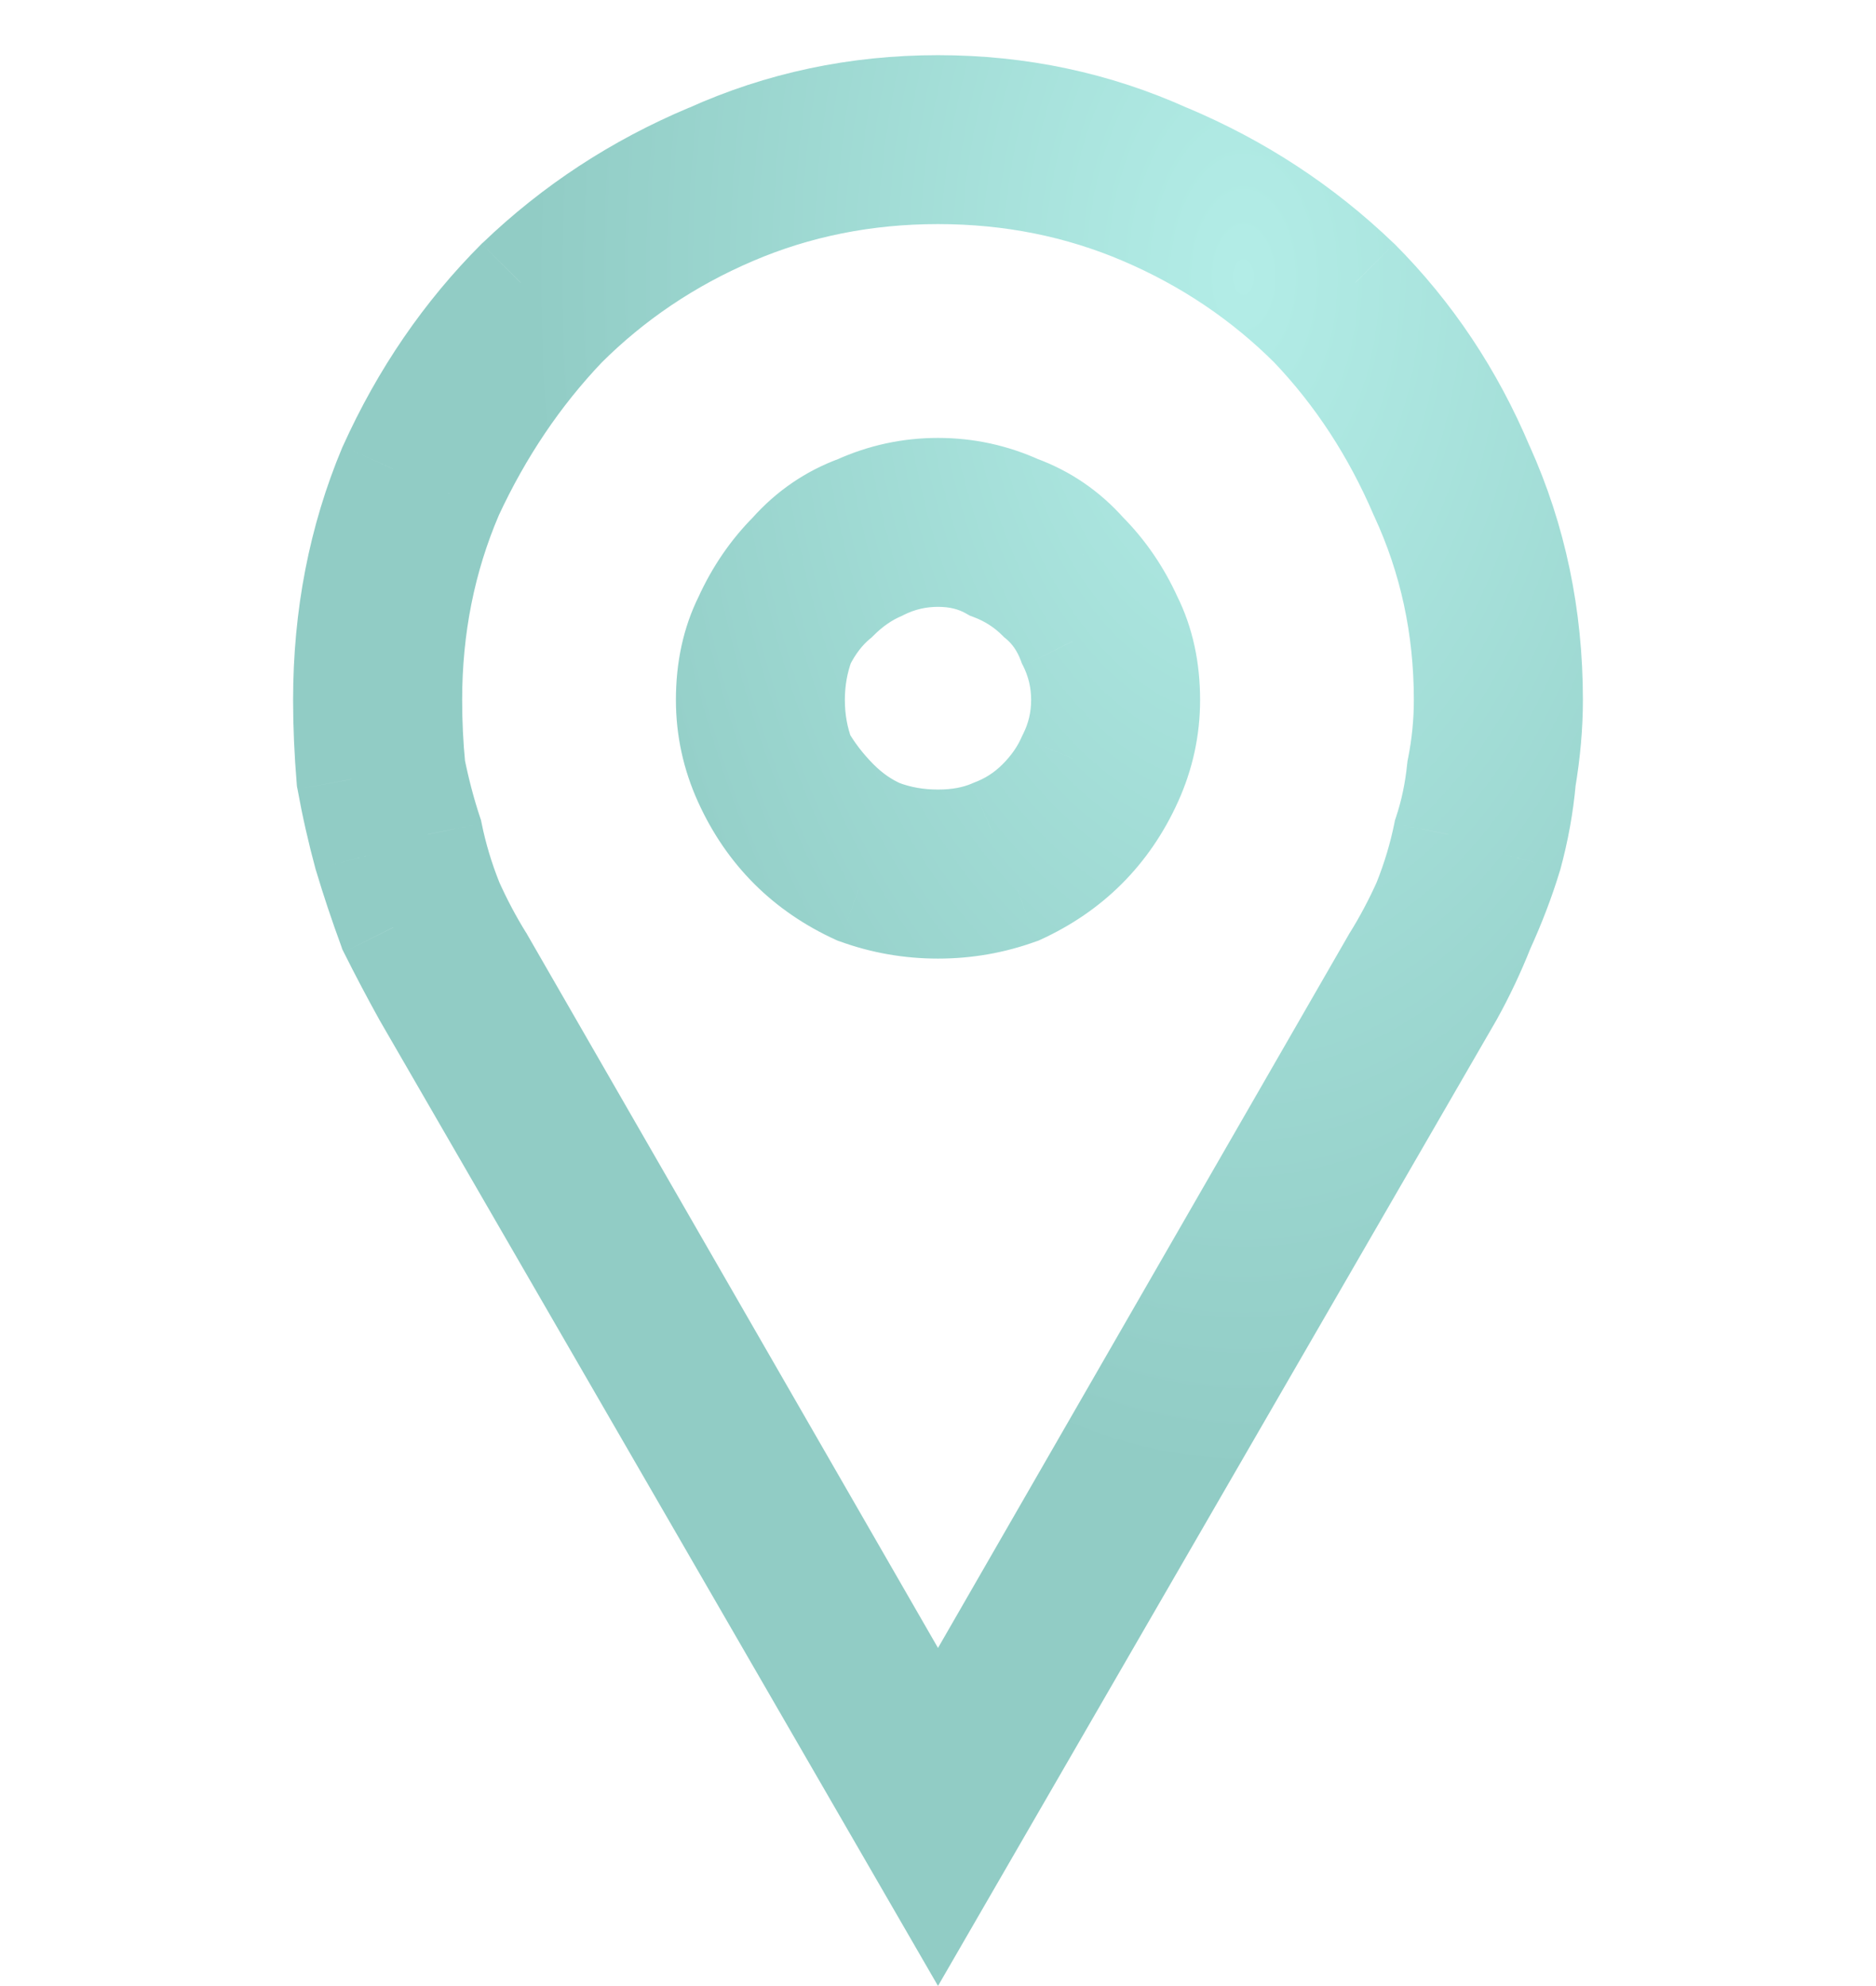 <?xml version="1.0" encoding="UTF-8"?> <svg xmlns="http://www.w3.org/2000/svg" width="17" height="18" viewBox="0 0 17 18" fill="none"> <path d="M8.5 1.531C9.167 1.531 9.792 1.656 10.375 1.906C10.958 2.156 11.469 2.5 11.906 2.938C12.323 3.375 12.656 3.885 12.906 4.469C13.177 5.052 13.312 5.677 13.312 6.344C13.312 6.552 13.292 6.76 13.25 6.969C13.229 7.177 13.188 7.375 13.125 7.562C13.083 7.771 13.021 7.979 12.938 8.188C12.854 8.375 12.76 8.552 12.656 8.719L8.5 15.938L4.344 8.719C4.24 8.552 4.146 8.375 4.062 8.188C3.979 7.979 3.917 7.771 3.875 7.562C3.812 7.375 3.76 7.177 3.719 6.969C3.698 6.76 3.688 6.552 3.688 6.344C3.688 5.677 3.812 5.052 4.062 4.469C4.333 3.885 4.677 3.375 5.094 2.938C5.531 2.5 6.042 2.156 6.625 1.906C7.208 1.656 7.833 1.531 8.5 1.531ZM8.5 8.188C8.75 8.188 8.99 8.146 9.219 8.062C9.448 7.958 9.646 7.823 9.812 7.656C9.979 7.49 10.115 7.292 10.219 7.062C10.323 6.833 10.375 6.594 10.375 6.344C10.375 6.073 10.323 5.833 10.219 5.625C10.115 5.396 9.979 5.198 9.812 5.031C9.646 4.844 9.448 4.708 9.219 4.625C8.99 4.521 8.75 4.469 8.5 4.469C8.25 4.469 8.01 4.521 7.781 4.625C7.552 4.708 7.354 4.844 7.188 5.031C7.021 5.198 6.885 5.396 6.781 5.625C6.677 5.833 6.625 6.073 6.625 6.344C6.625 6.594 6.677 6.833 6.781 7.062C6.885 7.292 7.021 7.49 7.188 7.656C7.354 7.823 7.552 7.958 7.781 8.062C8.01 8.146 8.25 8.188 8.5 8.188ZM8.5 1C7.771 1 7.083 1.146 6.438 1.438C5.792 1.708 5.219 2.083 4.719 2.562C4.24 3.042 3.854 3.604 3.562 4.25C3.292 4.896 3.156 5.594 3.156 6.344C3.156 6.573 3.167 6.812 3.188 7.062C3.229 7.292 3.281 7.521 3.344 7.75C3.406 7.958 3.479 8.177 3.562 8.406C3.667 8.615 3.771 8.812 3.875 9L8.5 17L13.125 9C13.229 8.812 13.323 8.615 13.406 8.406C13.51 8.177 13.594 7.958 13.656 7.75C13.719 7.521 13.76 7.292 13.781 7.062C13.823 6.812 13.844 6.573 13.844 6.344C13.844 5.594 13.698 4.896 13.406 4.25C13.135 3.604 12.76 3.042 12.281 2.562C11.781 2.083 11.208 1.708 10.562 1.438C9.917 1.146 9.229 1 8.5 1ZM8.5 7.656C8.312 7.656 8.135 7.625 7.969 7.562C7.823 7.5 7.688 7.406 7.562 7.281C7.438 7.156 7.333 7.021 7.25 6.875C7.188 6.708 7.156 6.531 7.156 6.344C7.156 6.156 7.188 5.979 7.25 5.812C7.333 5.646 7.438 5.51 7.562 5.406C7.688 5.281 7.823 5.188 7.969 5.125C8.135 5.042 8.312 5 8.5 5C8.688 5 8.854 5.042 9 5.125C9.167 5.188 9.312 5.281 9.438 5.406C9.562 5.51 9.656 5.646 9.719 5.812C9.802 5.979 9.844 6.156 9.844 6.344C9.844 6.531 9.802 6.708 9.719 6.875C9.656 7.021 9.562 7.156 9.438 7.281C9.312 7.406 9.167 7.5 9 7.562C8.854 7.625 8.688 7.656 8.5 7.656Z" fill="url(#paint0_radial_102_14)"></path> <path d="M11.906 2.938L12.268 2.593L12.26 2.584L11.906 2.938ZM12.906 4.469L12.447 4.666L12.45 4.673L12.453 4.679L12.906 4.469ZM13.25 6.969L12.76 6.871L12.755 6.895L12.752 6.919L13.25 6.969ZM13.125 7.562L12.651 7.404L12.641 7.434L12.635 7.464L13.125 7.562ZM12.938 8.188L13.394 8.391L13.398 8.382L13.402 8.373L12.938 8.188ZM12.656 8.719L12.232 8.454L12.227 8.461L12.223 8.469L12.656 8.719ZM8.5 15.938L8.067 16.187L8.5 16.94L8.933 16.187L8.5 15.938ZM4.344 8.719L4.777 8.469L4.773 8.461L4.768 8.454L4.344 8.719ZM4.062 8.188L3.598 8.373L3.602 8.382L3.606 8.391L4.062 8.188ZM3.875 7.562L4.365 7.464L4.359 7.434L4.349 7.404L3.875 7.562ZM3.719 6.969L3.221 7.019L3.224 7.043L3.228 7.067L3.719 6.969ZM4.062 4.469L3.609 4.258L3.606 4.265L3.603 4.272L4.062 4.469ZM5.094 2.938L4.74 2.584L4.732 2.593L5.094 2.938ZM9.219 8.062L9.39 8.532L9.408 8.526L9.426 8.518L9.219 8.062ZM10.219 5.625L9.764 5.832L9.767 5.84L9.772 5.849L10.219 5.625ZM9.812 5.031L9.439 5.363L9.449 5.374L9.459 5.385L9.812 5.031ZM9.219 4.625L9.012 5.08L9.03 5.088L9.048 5.095L9.219 4.625ZM7.781 4.625L7.952 5.095L7.97 5.088L7.988 5.08L7.781 4.625ZM7.188 5.031L7.541 5.385L7.551 5.374L7.561 5.363L7.188 5.031ZM6.781 5.625L7.228 5.849L7.233 5.84L7.236 5.832L6.781 5.625ZM7.781 8.062L7.574 8.518L7.592 8.526L7.61 8.532L7.781 8.062ZM6.438 1.438L6.631 1.899L6.643 1.893L6.438 1.438ZM4.719 2.562L4.373 2.201L4.365 2.209L4.719 2.562ZM3.562 4.25L3.107 4.044L3.101 4.057L3.562 4.25ZM3.188 7.062L2.689 7.104L2.691 7.128L2.696 7.152L3.188 7.062ZM3.344 7.75L2.861 7.882L2.865 7.894L3.344 7.75ZM3.562 8.406L3.093 8.577L3.102 8.604L3.115 8.63L3.562 8.406ZM3.875 9L3.438 9.243L3.442 9.25L3.875 9ZM8.5 17L8.067 17.25L8.5 17.999L8.933 17.25L8.5 17ZM13.125 9L13.558 9.25L13.562 9.243L13.125 9ZM13.406 8.406L12.951 8.199L12.946 8.21L12.942 8.221L13.406 8.406ZM13.656 7.75L14.135 7.894L14.139 7.882L13.656 7.75ZM13.781 7.062L13.288 6.98L13.285 6.999L13.283 7.017L13.781 7.062ZM13.406 4.25L12.945 4.443L12.951 4.456L13.406 4.25ZM12.281 2.562L12.635 2.209L12.627 2.202L12.281 2.562ZM10.562 1.438L10.357 1.893L10.369 1.899L10.562 1.438ZM7.969 7.562L7.772 8.022L7.782 8.027L7.793 8.031L7.969 7.562ZM7.25 6.875L6.782 7.051L6.796 7.088L6.816 7.123L7.25 6.875ZM7.25 5.812L6.803 5.589L6.791 5.612L6.782 5.637L7.25 5.812ZM7.562 5.406L7.883 5.79L7.9 5.776L7.916 5.76L7.562 5.406ZM7.969 5.125L8.166 5.585L8.179 5.579L8.192 5.572L7.969 5.125ZM9 5.125L8.752 5.559L8.787 5.579L8.824 5.593L9 5.125ZM9.438 5.406L9.084 5.76L9.1 5.776L9.117 5.79L9.438 5.406ZM9.719 5.812L9.251 5.988L9.26 6.013L9.272 6.036L9.719 5.812ZM9.719 6.875L9.272 6.651L9.265 6.665L9.259 6.678L9.719 6.875ZM9 7.562L8.824 7.094L8.814 7.098L8.803 7.103L9 7.562ZM8.5 2.031C9.102 2.031 9.66 2.144 10.178 2.366L10.572 1.447C9.923 1.169 9.231 1.031 8.5 1.031V2.031ZM10.178 2.366C10.704 2.591 11.161 2.9 11.553 3.291L12.26 2.584C11.776 2.1 11.212 1.721 10.572 1.447L10.178 2.366ZM11.544 3.282C11.918 3.675 12.219 4.134 12.447 4.666L13.366 4.272C13.094 3.637 12.728 3.075 12.268 2.593L11.544 3.282ZM12.453 4.679C12.692 5.194 12.812 5.747 12.812 6.344H13.812C13.812 5.607 13.662 4.91 13.36 4.258L12.453 4.679ZM12.812 6.344C12.812 6.519 12.795 6.694 12.76 6.871L13.74 7.067C13.788 6.827 13.812 6.586 13.812 6.344H12.812ZM12.752 6.919C12.735 7.093 12.701 7.254 12.651 7.404L13.599 7.721C13.674 7.496 13.723 7.262 13.748 7.019L12.752 6.919ZM12.635 7.464C12.599 7.641 12.546 7.82 12.473 8.002L13.402 8.373C13.496 8.138 13.567 7.9 13.615 7.661L12.635 7.464ZM12.481 7.984C12.406 8.151 12.323 8.308 12.232 8.454L13.08 8.984C13.197 8.796 13.302 8.599 13.394 8.391L12.481 7.984ZM12.223 8.469L8.067 15.688L8.933 16.187L13.09 8.968L12.223 8.469ZM8.933 15.688L4.777 8.469L3.91 8.968L8.067 16.187L8.933 15.688ZM4.768 8.454C4.677 8.308 4.594 8.151 4.519 7.984L3.606 8.391C3.698 8.599 3.803 8.796 3.92 8.984L4.768 8.454ZM4.527 8.002C4.454 7.82 4.401 7.641 4.365 7.464L3.385 7.661C3.433 7.9 3.504 8.138 3.598 8.373L4.527 8.002ZM4.349 7.404C4.294 7.238 4.247 7.06 4.209 6.871L3.228 7.067C3.274 7.294 3.331 7.512 3.401 7.721L4.349 7.404ZM4.216 6.919C4.197 6.727 4.188 6.535 4.188 6.344H3.188C3.188 6.569 3.199 6.794 3.221 7.019L4.216 6.919ZM4.188 6.344C4.188 5.741 4.3 5.184 4.522 4.666L3.603 4.272C3.325 4.92 3.188 5.613 3.188 6.344H4.188ZM4.516 4.679C4.765 4.142 5.079 3.678 5.456 3.282L4.732 2.593C4.275 3.072 3.901 3.629 3.609 4.258L4.516 4.679ZM5.447 3.291C5.839 2.9 6.296 2.591 6.822 2.366L6.428 1.447C5.788 1.721 5.224 2.1 4.74 2.584L5.447 3.291ZM6.822 2.366C7.34 2.144 7.898 2.031 8.5 2.031V1.031C7.769 1.031 7.077 1.169 6.428 1.447L6.822 2.366ZM8.5 8.688C8.807 8.688 9.104 8.636 9.39 8.532L9.048 7.593C8.875 7.656 8.693 7.688 8.5 7.688V8.688ZM9.426 8.518C9.706 8.39 9.954 8.222 10.166 8.01L9.459 7.303C9.337 7.424 9.19 7.526 9.012 7.607L9.426 8.518ZM10.166 8.01C10.378 7.798 10.547 7.549 10.674 7.269L9.764 6.856C9.683 7.034 9.58 7.181 9.459 7.303L10.166 8.01ZM10.674 7.269C10.807 6.976 10.875 6.666 10.875 6.344H9.875C9.875 6.522 9.838 6.691 9.764 6.856L10.674 7.269ZM10.875 6.344C10.875 6.008 10.81 5.69 10.666 5.401L9.772 5.849C9.836 5.977 9.875 6.138 9.875 6.344H10.875ZM10.674 5.418C10.547 5.138 10.378 4.89 10.166 4.678L9.459 5.385C9.58 5.506 9.683 5.654 9.764 5.832L10.674 5.418ZM10.186 4.699C9.966 4.451 9.699 4.268 9.39 4.155L9.048 5.095C9.197 5.149 9.326 5.236 9.439 5.363L10.186 4.699ZM9.426 4.17C9.132 4.036 8.822 3.969 8.5 3.969V4.969C8.678 4.969 8.847 5.005 9.012 5.08L9.426 4.17ZM8.5 3.969C8.178 3.969 7.868 4.036 7.574 4.17L7.988 5.08C8.153 5.005 8.322 4.969 8.5 4.969V3.969ZM7.61 4.155C7.301 4.268 7.034 4.451 6.814 4.699L7.561 5.363C7.674 5.236 7.803 5.149 7.952 5.095L7.61 4.155ZM6.834 4.678C6.622 4.89 6.453 5.138 6.326 5.418L7.236 5.832C7.317 5.654 7.42 5.506 7.541 5.385L6.834 4.678ZM6.334 5.401C6.19 5.69 6.125 6.008 6.125 6.344H7.125C7.125 6.138 7.164 5.977 7.228 5.849L6.334 5.401ZM6.125 6.344C6.125 6.666 6.193 6.976 6.326 7.269L7.236 6.856C7.162 6.691 7.125 6.522 7.125 6.344H6.125ZM6.326 7.269C6.453 7.549 6.622 7.798 6.834 8.01L7.541 7.303C7.42 7.181 7.317 7.034 7.236 6.856L6.326 7.269ZM6.834 8.01C7.046 8.222 7.294 8.39 7.574 8.518L7.988 7.607C7.81 7.526 7.663 7.424 7.541 7.303L6.834 8.01ZM7.61 8.532C7.896 8.636 8.193 8.688 8.5 8.688V7.688C8.307 7.688 8.125 7.656 7.952 7.593L7.61 8.532ZM8.5 0.5C7.702 0.5 6.944 0.66 6.232 0.982L6.643 1.893C7.223 1.632 7.84 1.5 8.5 1.5V0.5ZM6.244 0.976C5.542 1.271 4.918 1.679 4.373 2.202L5.065 2.923C5.52 2.487 6.041 2.146 6.631 1.899L6.244 0.976ZM4.365 2.209C3.841 2.733 3.422 3.346 3.107 4.044L4.018 4.456C4.286 3.862 4.638 3.351 5.072 2.916L4.365 2.209ZM3.101 4.057C2.803 4.768 2.656 5.532 2.656 6.344H3.656C3.656 5.655 3.78 5.024 4.024 4.443L3.101 4.057ZM2.656 6.344C2.656 6.588 2.667 6.841 2.689 7.104L3.686 7.021C3.666 6.784 3.656 6.558 3.656 6.344H2.656ZM2.696 7.152C2.74 7.396 2.795 7.639 2.861 7.882L3.826 7.618C3.767 7.403 3.718 7.188 3.679 6.973L2.696 7.152ZM2.865 7.894C2.93 8.112 3.006 8.34 3.093 8.577L4.032 8.235C3.952 8.014 3.882 7.804 3.823 7.606L2.865 7.894ZM3.115 8.63C3.222 8.844 3.33 9.048 3.438 9.243L4.312 8.757C4.212 8.577 4.111 8.385 4.01 8.183L3.115 8.63ZM3.442 9.25L8.067 17.25L8.933 16.75L4.308 8.75L3.442 9.25ZM8.933 17.25L13.558 9.25L12.692 8.75L8.067 16.75L8.933 17.25ZM13.562 9.243C13.677 9.036 13.78 8.819 13.87 8.592L12.942 8.221C12.866 8.41 12.781 8.589 12.688 8.757L13.562 9.243ZM13.861 8.613C13.973 8.367 14.065 8.127 14.135 7.894L13.177 7.606C13.122 7.79 13.047 7.988 12.951 8.199L13.861 8.613ZM14.139 7.882C14.209 7.625 14.256 7.367 14.279 7.108L13.283 7.017C13.265 7.216 13.229 7.417 13.174 7.618L14.139 7.882ZM14.274 7.145C14.32 6.87 14.344 6.603 14.344 6.344H13.344C13.344 6.543 13.326 6.755 13.288 6.98L14.274 7.145ZM14.344 6.344C14.344 5.527 14.184 4.758 13.862 4.044L12.951 4.456C13.211 5.033 13.344 5.66 13.344 6.344H14.344ZM13.867 4.057C13.572 3.353 13.161 2.736 12.635 2.209L11.928 2.916C12.359 3.348 12.699 3.855 12.945 4.443L13.867 4.057ZM12.627 2.202C12.082 1.679 11.458 1.271 10.756 0.976L10.369 1.899C10.959 2.146 11.48 2.487 11.935 2.923L12.627 2.202ZM10.768 0.982C10.056 0.66 9.298 0.5 8.5 0.5V1.5C9.16 1.5 9.777 1.632 10.357 1.893L10.768 0.982ZM8.5 7.156C8.369 7.156 8.252 7.135 8.144 7.094L7.793 8.031C8.019 8.115 8.256 8.156 8.5 8.156V7.156ZM8.166 7.103C8.085 7.068 8.001 7.013 7.916 6.928L7.209 7.635C7.374 7.8 7.561 7.932 7.772 8.022L8.166 7.103ZM7.916 6.928C7.821 6.832 7.744 6.732 7.684 6.627L6.816 7.123C6.922 7.309 7.054 7.48 7.209 7.635L7.916 6.928ZM7.718 6.699C7.678 6.592 7.656 6.475 7.656 6.344H6.656C6.656 6.588 6.697 6.825 6.782 7.051L7.718 6.699ZM7.656 6.344C7.656 6.213 7.678 6.096 7.718 5.988L6.782 5.637C6.697 5.863 6.656 6.1 6.656 6.344H7.656ZM7.697 6.036C7.754 5.922 7.818 5.844 7.883 5.79L7.242 5.022C7.057 5.176 6.913 5.369 6.803 5.589L7.697 6.036ZM7.916 5.76C8.001 5.675 8.085 5.619 8.166 5.585L7.772 4.665C7.561 4.756 7.374 4.888 7.209 5.053L7.916 5.76ZM8.192 5.572C8.289 5.524 8.39 5.5 8.5 5.5V4.5C8.235 4.5 7.982 4.56 7.745 4.678L8.192 5.572ZM8.5 5.5C8.611 5.5 8.69 5.524 8.752 5.559L9.248 4.691C9.018 4.56 8.764 4.5 8.5 4.5V5.5ZM8.824 5.593C8.925 5.631 9.01 5.686 9.084 5.76L9.791 5.053C9.615 4.877 9.409 4.744 9.176 4.657L8.824 5.593ZM9.117 5.79C9.17 5.834 9.216 5.895 9.251 5.988L10.187 5.637C10.097 5.397 9.955 5.187 9.758 5.022L9.117 5.79ZM9.272 6.036C9.32 6.133 9.344 6.233 9.344 6.344H10.344C10.344 6.079 10.284 5.825 10.166 5.589L9.272 6.036ZM9.344 6.344C9.344 6.454 9.32 6.555 9.272 6.651L10.166 7.099C10.284 6.862 10.344 6.608 10.344 6.344H9.344ZM9.259 6.678C9.224 6.759 9.169 6.843 9.084 6.928L9.791 7.635C9.956 7.47 10.088 7.283 10.178 7.072L9.259 6.678ZM9.084 6.928C9.01 7.002 8.925 7.057 8.824 7.094L9.176 8.031C9.409 7.943 9.615 7.811 9.791 7.635L9.084 6.928ZM8.803 7.103C8.73 7.134 8.632 7.156 8.5 7.156V8.156C8.743 8.156 8.979 8.116 9.197 8.022L8.803 7.103Z" fill="url(#paint1_radial_102_14)"></path> <defs> <radialGradient id="paint0_radial_102_14" cx="0" cy="0" r="1" gradientUnits="userSpaceOnUse" gradientTransform="translate(11.25 2.429) rotate(90) scale(11 6.417)"> <stop stop-color="#B3EDE7"></stop> <stop offset="1" stop-color="#91CCC5"></stop> </radialGradient> <radialGradient id="paint1_radial_102_14" cx="0" cy="0" r="1" gradientUnits="userSpaceOnUse" gradientTransform="translate(11.25 2.429) rotate(90) scale(11 6.417)"> <stop stop-color="#B3EDE7"></stop> <stop offset="1" stop-color="#91CCC5"></stop> </radialGradient> </defs> </svg> 